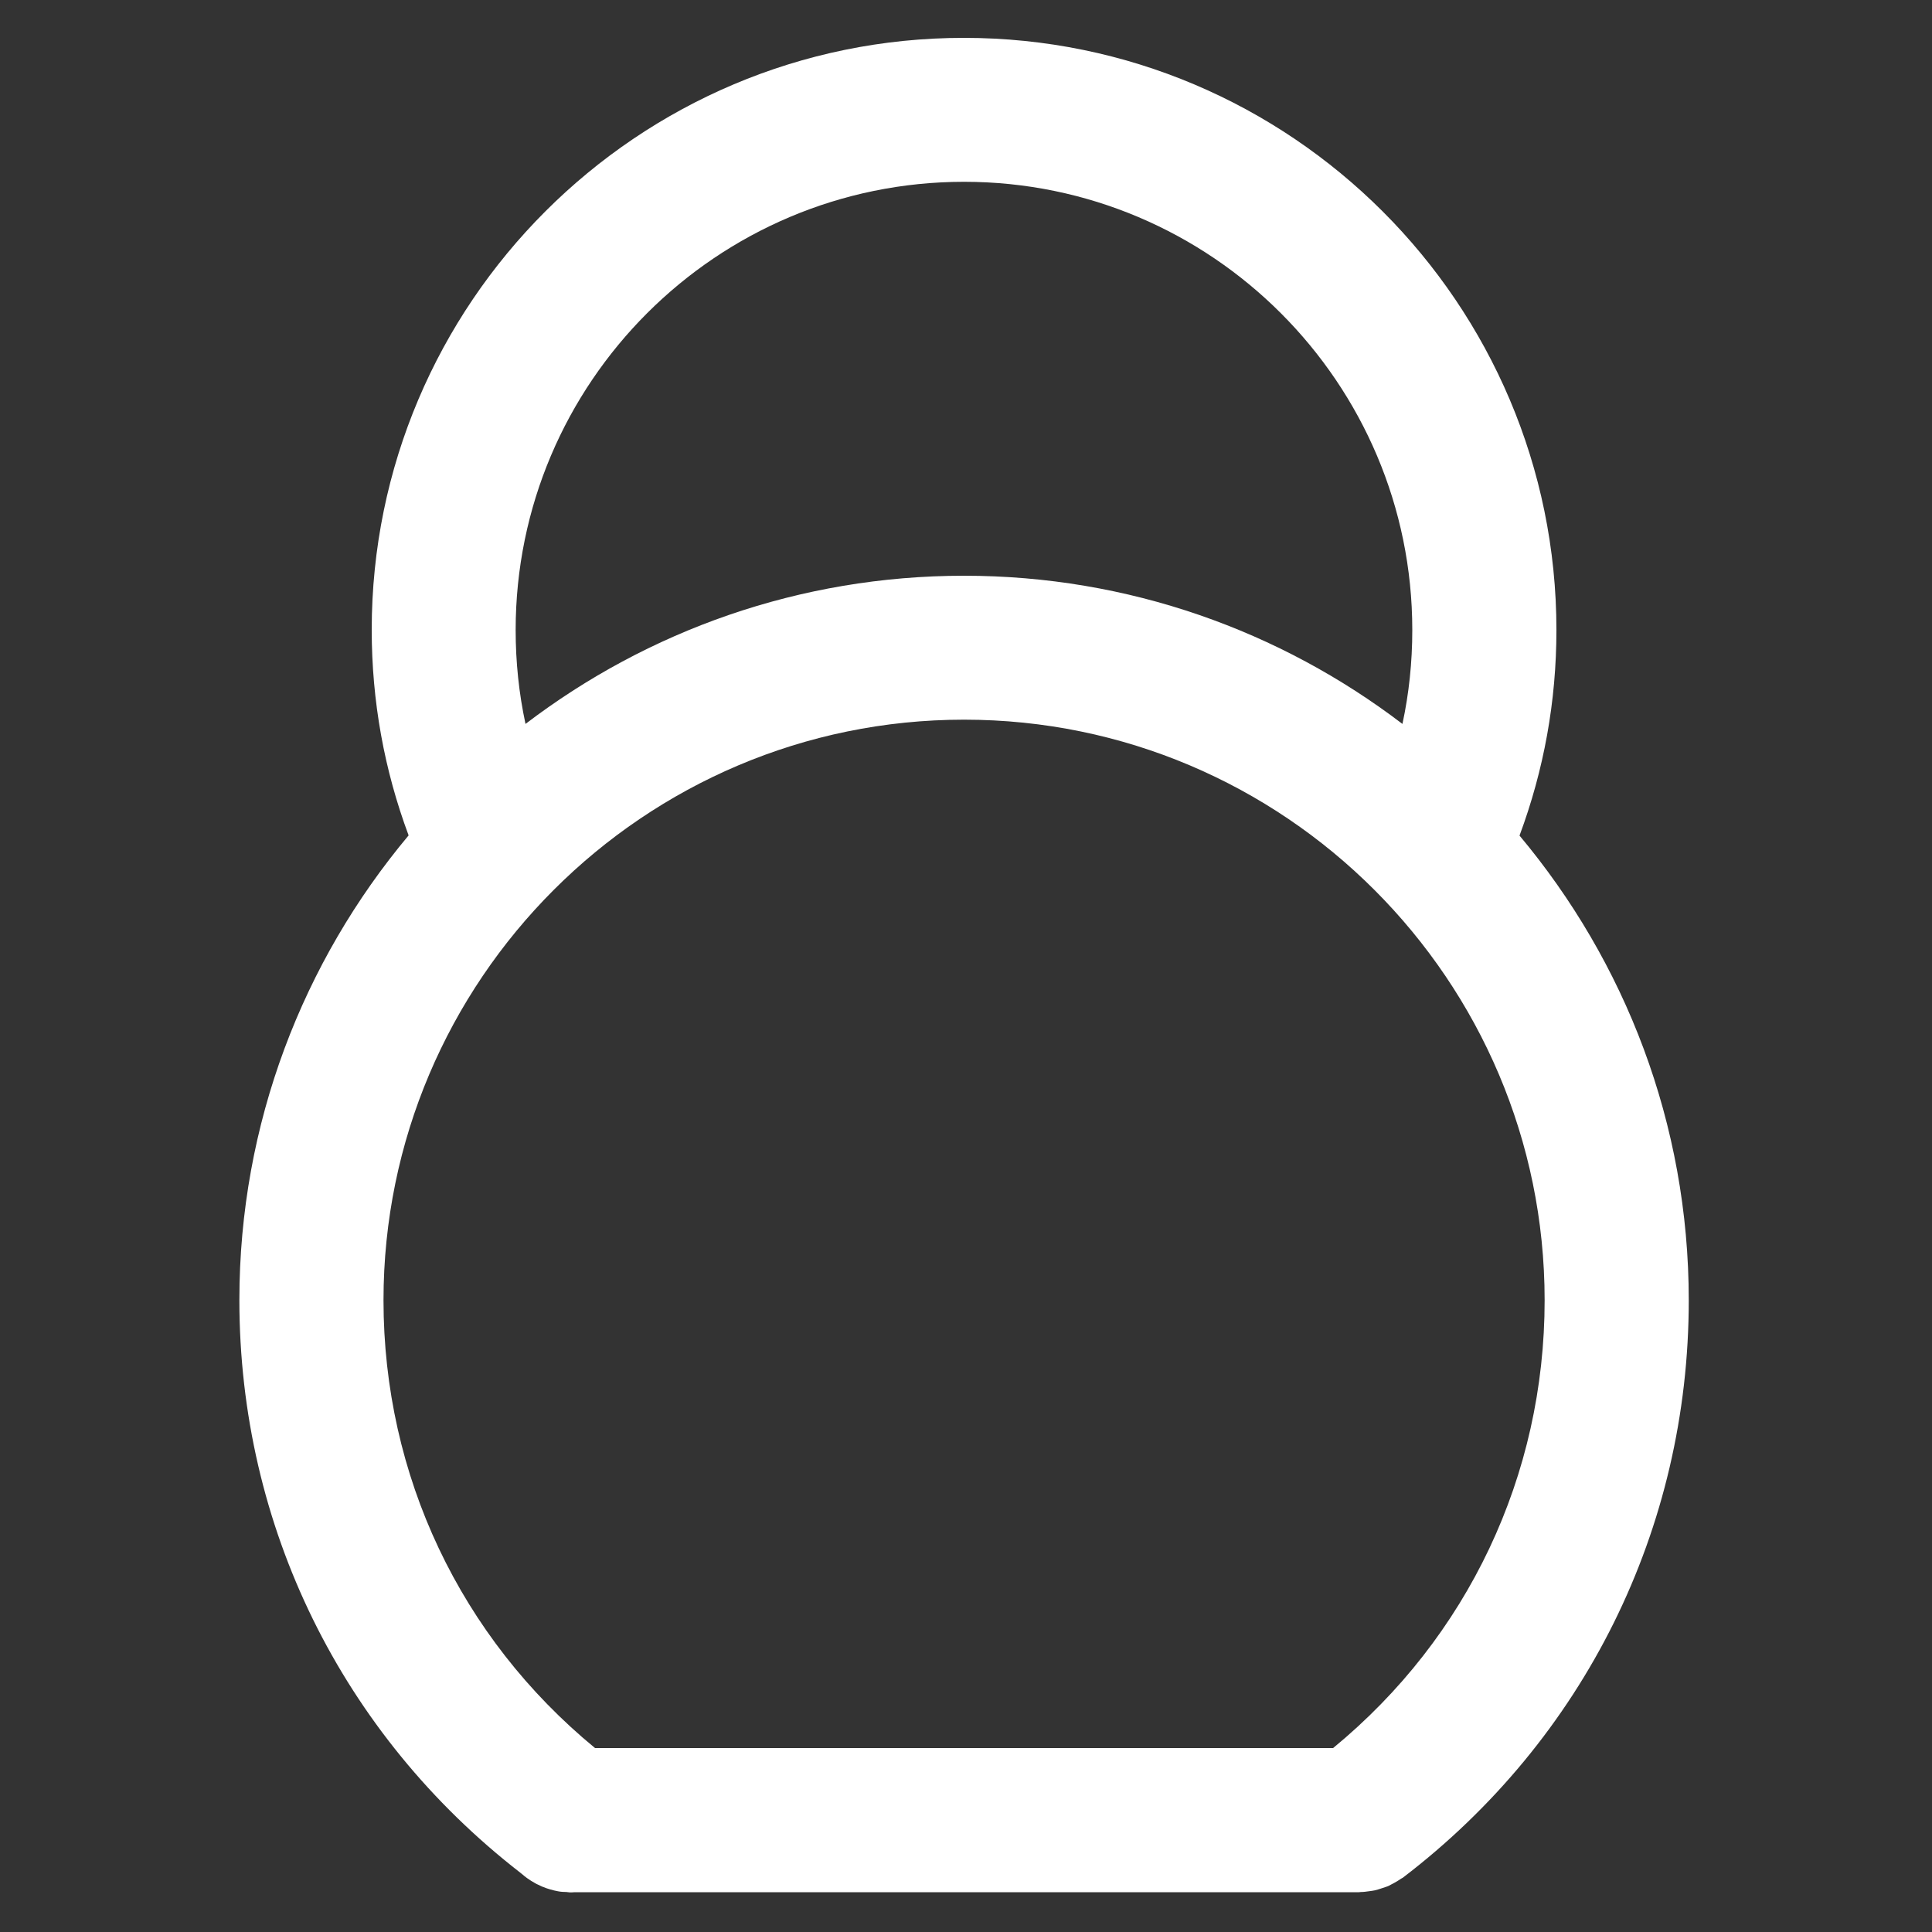 <?xml version="1.0" encoding="utf-8"?>
<!-- Generator: Adobe Illustrator 26.0.3, SVG Export Plug-In . SVG Version: 6.00 Build 0)  -->
<svg version="1.1" id="Layer_1" xmlns="http://www.w3.org/2000/svg" xmlns:xlink="http://www.w3.org/1999/xlink" x="0px" y="0px"
	 viewBox="0 0 1000 1000" style="enable-background:new 0 0 1000 1000;" xml:space="preserve">
<rect x="0" y="0" width="1000" height="1000" fill="#333333" stroke="none"/>
<style type="text/css">
	.st0{fill:#FFFFFF;}
</style>
<path class="st0" d="M786.5,432.5c12.6-33.9,19.1-69.5,19.1-106.4c0-169-137.5-306.5-306.6-306.5C329.9,19.5,192.4,157,192.4,326
	c0,36.9,6.5,72.6,19.1,106.4c-54.6,65.2-87.6,149.1-87.6,240.5c0,117,53,224.7,145.4,296.4c0.3,0.3,0.7,0.5,1,0.8
	c0.7,0.6,1.4,1.2,2.1,1.7c0.1,0.1,0.3,0.2,0.4,0.3c1.4,1,2.8,1.9,4.3,2.7c0.5,0.3,0.9,0.5,1.4,0.7c1.4,0.7,2.7,1.3,4.2,1.8
	c0.7,0.3,1.5,0.4,2.2,0.7c1.2,0.3,2.5,0.7,3.8,0.9c1.5,0.3,3,0.4,4.5,0.4c0.6,0,1.1,0.2,1.7,0.2c0.8,0,1.6,0,2.5-0.1h406
	c0.3,0,0.6-0.1,1-0.1c1.4,0,2.8-0.2,4.2-0.4c1.1-0.1,2.1-0.3,3.2-0.5c1.2-0.3,2.4-0.7,3.6-1.1c1.1-0.4,2.3-0.7,3.4-1.2
	c1-0.5,2-1.1,3-1.6c1.2-0.7,2.3-1.3,3.4-2.1c0.3-0.2,0.6-0.3,0.9-0.5c93.9-71.7,148-180.6,148-298.9
	C874.1,581.5,841.1,497.7,786.5,432.5z M499,94.1c128,0,232,104.1,232,232c0,16.6-1.7,32.8-5.1,48.6C662.8,326.6,584.2,298,499,298
	s-163.9,28.6-227,76.7c-3.4-15.8-5.1-32-5.1-48.6C266.9,198.1,371,94.1,499,94.1z M690,904.8H308C238.3,847.5,198.5,763.7,198.5,673
	c0-165.7,134.8-300.5,300.5-300.5S799.5,507.3,799.5,673C799.5,763.7,759.7,847.5,690,904.8z"/>
</svg>
